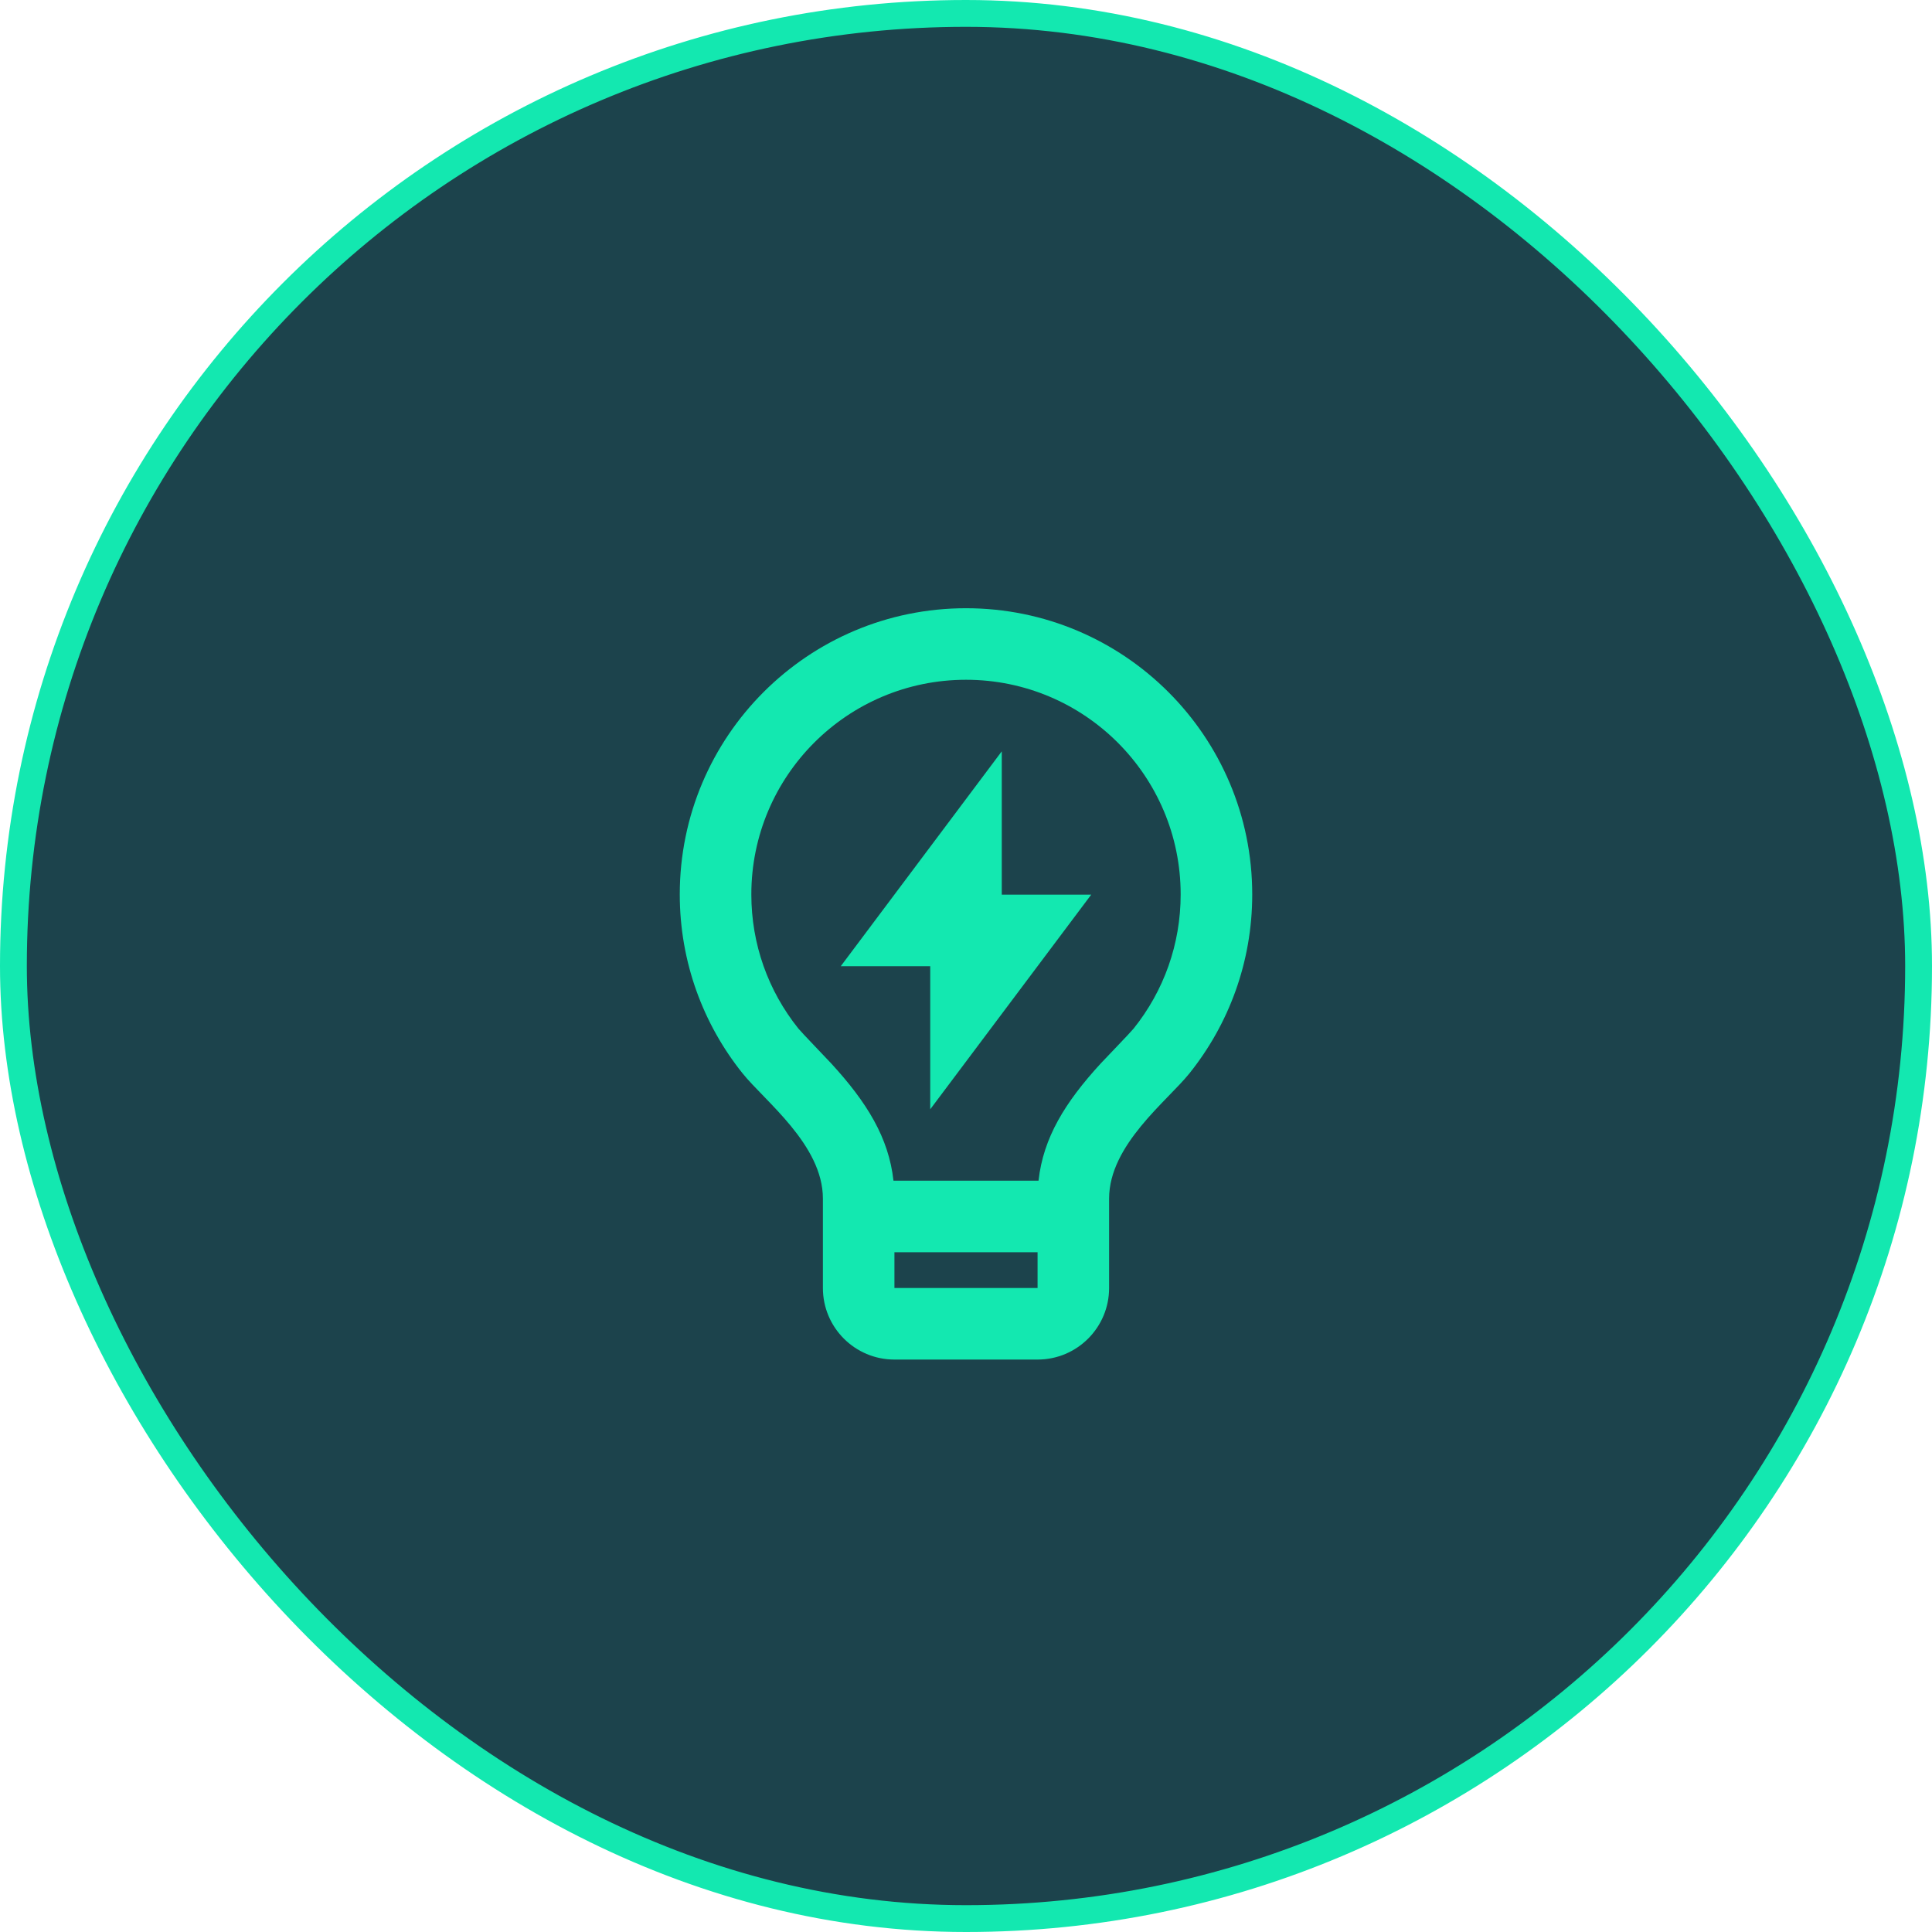 <svg width="72" height="72" viewBox="0 0 72 72" fill="none" xmlns="http://www.w3.org/2000/svg">
<rect x="0.5" y="0.5" width="71" height="71" rx="35.5" fill="#1C434C"/>
<rect x="0.5" y="0.5" width="71" height="71" rx="35.5" stroke="#13E8B0"/>
<path d="M33.297 44H38.703C38.879 42.398 39.696 41.075 41.023 39.63C41.173 39.468 42.132 38.475 42.245 38.334C43.376 36.924 44 35.18 44 33.333C44 28.915 40.418 25.333 36 25.333C31.582 25.333 28 28.915 28 33.333C28 35.179 28.624 36.922 29.753 38.331C29.867 38.473 30.828 39.468 30.975 39.629C32.303 41.075 33.121 42.398 33.297 44ZM38.667 46.667H33.333V48H38.667V46.667ZM27.672 39.999C26.209 38.173 25.333 35.855 25.333 33.333C25.333 27.442 30.109 22.667 36 22.667C41.891 22.667 46.667 27.442 46.667 33.333C46.667 35.857 45.79 38.175 44.326 40.002C43.499 41.033 41.333 42.667 41.333 44.667V48C41.333 49.473 40.139 50.667 38.667 50.667H33.333C31.86 50.667 30.667 49.473 30.667 48V44.667C30.667 42.667 28.499 41.032 27.672 39.999ZM37.333 33.34H40.667L34.667 41.34V36.007H31.333L37.333 28V33.34Z" fill="#13E8B0"/>
</svg>
